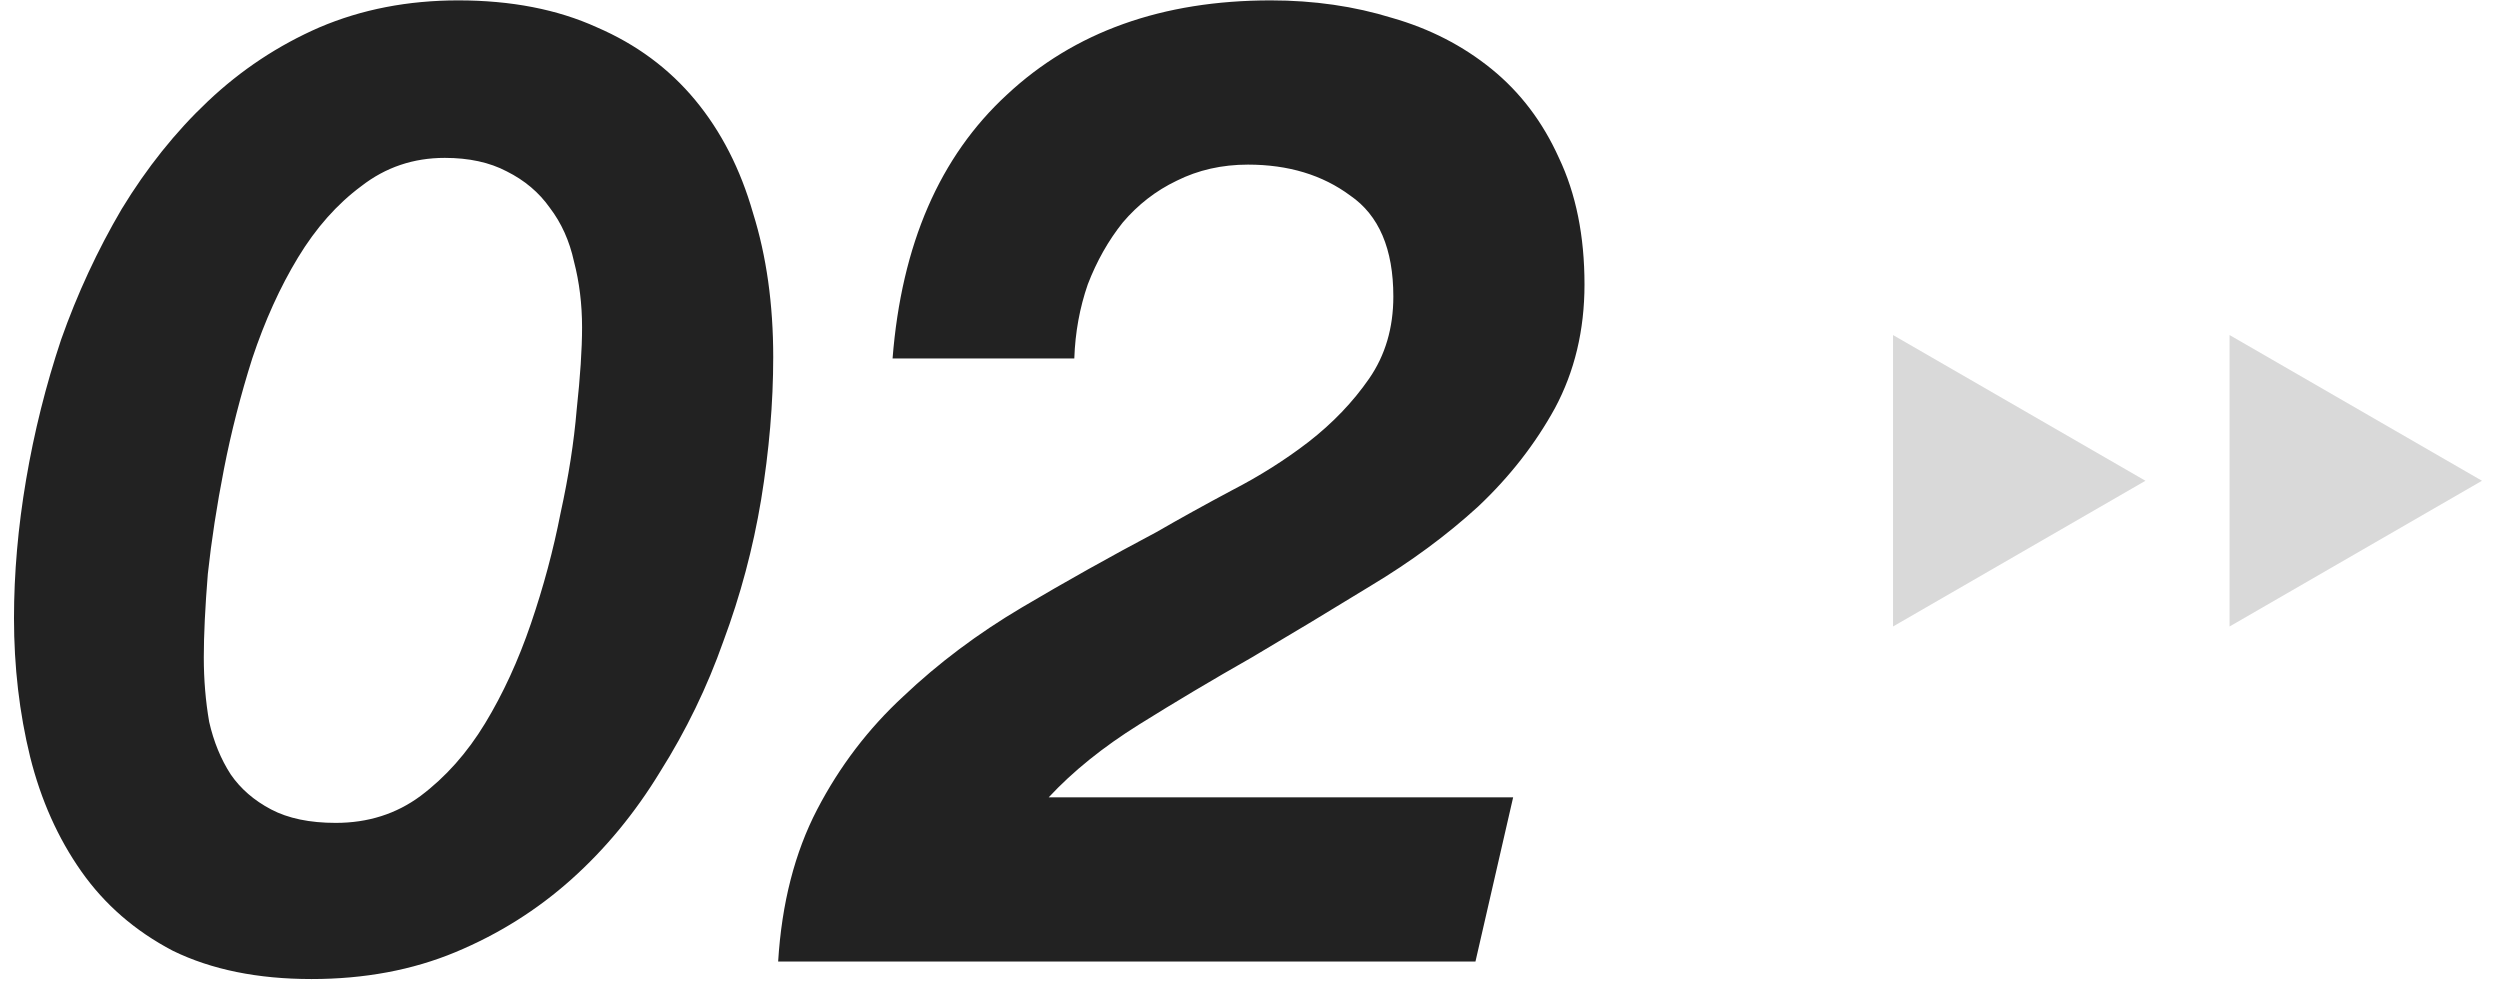<svg width="104" height="41" viewBox="0 0 104 41" fill="none" xmlns="http://www.w3.org/2000/svg">
<path d="M8.478 27.344C8.478 28.277 8.553 29.173 8.702 30.032C8.889 30.853 9.187 31.581 9.598 32.216C10.009 32.813 10.569 33.299 11.278 33.672C11.987 34.045 12.883 34.232 13.966 34.232C15.31 34.232 16.486 33.859 17.494 33.112C18.539 32.328 19.435 31.32 20.182 30.088C20.929 28.856 21.563 27.475 22.086 25.944C22.609 24.413 23.019 22.883 23.318 21.352C23.654 19.821 23.878 18.384 23.99 17.04C24.139 15.659 24.214 14.52 24.214 13.624C24.214 12.653 24.102 11.739 23.878 10.88C23.691 10.021 23.355 9.275 22.87 8.64C22.422 8.005 21.825 7.501 21.078 7.128C20.369 6.755 19.51 6.568 18.502 6.568C17.195 6.568 16.038 6.96 15.03 7.744C14.022 8.491 13.145 9.48 12.398 10.712C11.651 11.944 11.017 13.344 10.494 14.912C10.009 16.443 9.617 17.973 9.318 19.504C9.019 21.035 8.795 22.491 8.646 23.872C8.534 25.253 8.478 26.411 8.478 27.344ZM0.582 25.72C0.582 23.853 0.75 21.931 1.086 19.952C1.422 17.973 1.907 16.032 2.542 14.128C3.214 12.224 4.054 10.413 5.062 8.696C6.107 6.979 7.302 5.485 8.646 4.216C10.027 2.909 11.577 1.883 13.294 1.136C15.049 0.389 16.971 0.016 19.062 0.016C21.265 0.016 23.187 0.389 24.83 1.136C26.473 1.845 27.835 2.853 28.918 4.16C30.001 5.467 30.803 7.035 31.326 8.864C31.886 10.656 32.166 12.653 32.166 14.856C32.166 16.76 31.998 18.739 31.662 20.792C31.326 22.808 30.803 24.768 30.094 26.672C29.422 28.576 28.545 30.387 27.462 32.104C26.417 33.821 25.185 35.315 23.766 36.584C22.347 37.853 20.742 38.861 18.95 39.608C17.158 40.355 15.161 40.728 12.958 40.728C10.718 40.728 8.795 40.336 7.19 39.552C5.622 38.731 4.353 37.629 3.382 36.248C2.411 34.867 1.702 33.28 1.254 31.488C0.806 29.659 0.582 27.736 0.582 25.72ZM37.131 14.912C37.505 10.171 39.091 6.512 41.891 3.936C44.691 1.323 48.35 0.016 52.867 0.016C54.659 0.016 56.339 0.259 57.907 0.744C59.475 1.192 60.856 1.901 62.051 2.872C63.246 3.843 64.179 5.075 64.851 6.568C65.561 8.061 65.915 9.816 65.915 11.832C65.915 13.736 65.504 15.453 64.683 16.984C63.862 18.477 62.798 19.84 61.491 21.072C60.184 22.267 58.691 23.368 57.011 24.376C55.368 25.384 53.726 26.373 52.083 27.344C50.441 28.277 48.873 29.211 47.379 30.144C45.886 31.077 44.635 32.085 43.627 33.168H62.947L61.379 40H32.371C32.52 37.573 33.062 35.464 33.995 33.672C34.928 31.88 36.123 30.312 37.579 28.968C39.035 27.587 40.678 26.355 42.507 25.272C44.337 24.189 46.203 23.144 48.107 22.136C49.078 21.576 50.123 20.997 51.243 20.4C52.401 19.803 53.465 19.131 54.435 18.384C55.443 17.6 56.283 16.723 56.955 15.752C57.627 14.781 57.963 13.643 57.963 12.336C57.963 10.357 57.366 8.957 56.171 8.136C55.014 7.277 53.595 6.848 51.915 6.848C50.833 6.848 49.843 7.072 48.947 7.52C48.089 7.931 47.342 8.509 46.707 9.256C46.11 10.003 45.624 10.861 45.251 11.832C44.915 12.803 44.728 13.829 44.691 14.912H37.131Z" fill="#222222"/>
<path d="M89.25 20L78.75 26.062L78.75 13.938L89.25 20Z" fill="#D9D9D9"/>
<path d="M103.25 20L92.75 26.062V13.938L103.25 20Z" fill="#D9D9D9"/>
</svg>
